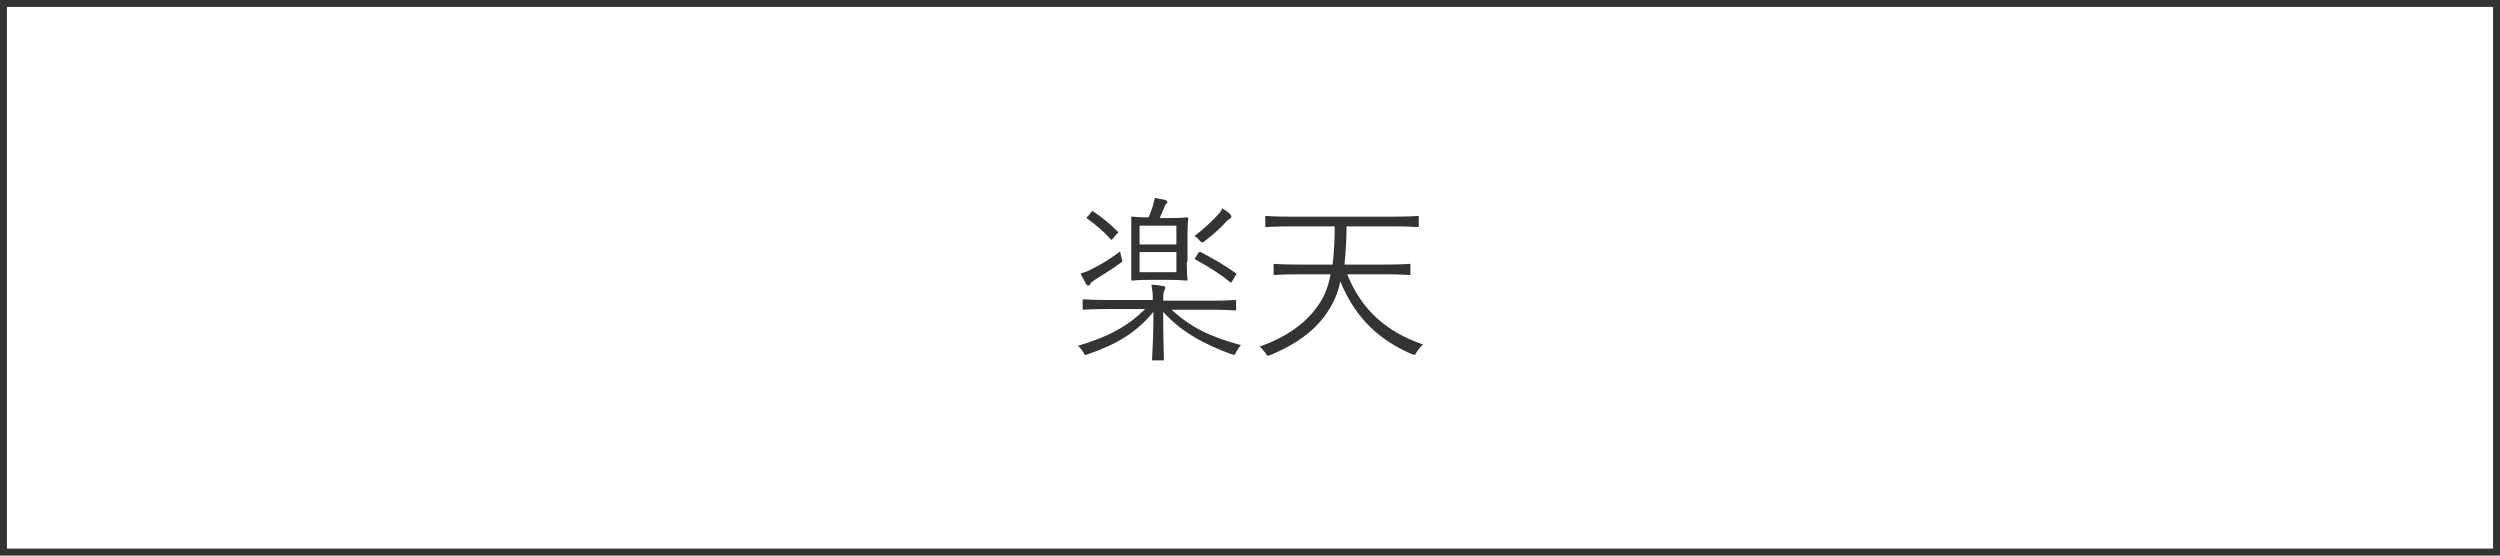 <?xml version="1.0" encoding="utf-8"?>
<!-- Generator: Adobe Illustrator 27.1.1, SVG Export Plug-In . SVG Version: 6.00 Build 0)  -->
<svg version="1.1" id="レイヤー_1" xmlns="http://www.w3.org/2000/svg" xmlns:xlink="http://www.w3.org/1999/xlink" x="0px"
	 y="0px" viewBox="0 0 360 80" style="enable-background:new 0 0 360 80;" xml:space="preserve">
<style type="text/css">
	.st0{fill:#333333;}
</style>
<g>
	<path class="st0" d="M359,1v78H1V1H359 M360,0H0v80h360V0L360,0z"/>
</g>
<g>
	<g>
		<path class="st0" d="M168.6,44.5c2.9,2.7,5.7,4,10.1,5.2c-0.3,0.3-0.5,0.7-0.7,1c-0.1,0.3-0.2,0.4-0.3,0.4c-0.1,0-0.2-0.1-0.4-0.1
			c-4.1-1.5-7.3-3.3-9.8-6.1c0,3.7,0.1,6.3,0.1,6.8c0,0.2,0,0.2-0.2,0.2h-1.3c-0.2,0-0.2,0-0.2-0.2c0-0.5,0.2-3,0.2-6.8
			c-2.4,2.9-5.1,4.6-9.4,6.1c-0.2,0.1-0.3,0.1-0.4,0.1c-0.1,0-0.2-0.1-0.3-0.4c-0.2-0.3-0.5-0.7-0.8-0.9c4.1-1.2,7.1-2.7,9.7-5.3
			h-5.3c-2.5,0-3.3,0.1-3.5,0.1c-0.2,0-0.2,0-0.2-0.2v-1.1c0-0.2,0-0.2,0.2-0.2c0.2,0,1,0.1,3.5,0.1h6.4c0-0.8,0-1.1-0.2-2.2
			c0.6,0,1.2,0.1,1.7,0.2c0.2,0,0.3,0.1,0.3,0.2c0,0.2-0.1,0.4-0.2,0.6c-0.1,0.3-0.1,0.6-0.1,1.3h6.8c2.5,0,3.3-0.1,3.5-0.1
			c0.2,0,0.2,0,0.2,0.2v1.1c0,0.2,0,0.2-0.2,0.2c-0.2,0-1-0.1-3.5-0.1H168.6z M161.3,37.9c-1.2,0.9-2.4,1.6-3.5,2.3
			c-0.4,0.3-0.8,0.5-0.8,0.7s-0.2,0.2-0.3,0.2s-0.2,0-0.3-0.2c-0.2-0.4-0.5-0.9-0.8-1.5c0.6-0.2,1.2-0.4,1.7-0.7
			c1.4-0.7,2.4-1.3,4-2.5c0,0.3,0.2,0.7,0.2,1C161.7,37.6,161.7,37.6,161.3,37.9z M157.1,30.6c0.2-0.2,0.2-0.3,0.4-0.1
			c1.2,0.8,2.3,1.7,3.4,2.8c0.1,0.1,0.2,0.2-0.1,0.4l-0.5,0.6c-0.3,0.3-0.3,0.3-0.4,0.1c-1-1.1-2.2-2.1-3.3-2.9
			c-0.2-0.1-0.2-0.2,0.1-0.4L157.1,30.6z M170.9,37.7c0,1.7,0.1,2.4,0.1,2.5c0,0.2,0,0.2-0.2,0.2c-0.2,0-0.7-0.1-2.5-0.1h-2.7
			c-1.8,0-2.4,0.1-2.5,0.1c-0.2,0-0.2,0-0.2-0.2c0-0.1,0-0.8,0-2.5v-3.8c0-1.7,0-2.4,0-2.5c0-0.2,0-0.2,0.2-0.2
			c0.1,0,0.7,0.1,2.3,0.1c0.2-0.5,0.4-1,0.6-1.6c0.1-0.4,0.2-0.8,0.3-1.2c0.5,0.1,1.1,0.2,1.5,0.3c0.2,0.1,0.3,0.1,0.3,0.3
			c0,0.1-0.1,0.2-0.2,0.3c-0.1,0.1-0.2,0.3-0.3,0.6c-0.2,0.4-0.4,1-0.6,1.4h1.4c1.8,0,2.4-0.1,2.5-0.1c0.2,0,0.2,0,0.2,0.2
			c0,0.1-0.1,0.8-0.1,2.5V37.7z M169.4,32.5h-5.3v2.7h5.3V32.5z M169.4,36.3h-5.3v2.9h5.3V36.3z M172.5,36.5
			c0.2-0.2,0.2-0.3,0.4-0.2c1.9,1,3.3,1.8,5,3c0.2,0.1,0.2,0.2,0,0.4l-0.4,0.7c-0.2,0.3-0.3,0.4-0.4,0.2c-1.6-1.3-3.1-2.2-4.9-3.2
			c-0.2-0.1-0.2-0.2,0-0.4L172.5,36.5z M177.1,31.5c-0.2,0.1-0.3,0.2-0.5,0.4c-0.7,0.8-1.9,1.9-3.1,2.8c-0.2,0.2-0.3,0.2-0.4,0.2
			c-0.1,0-0.2-0.1-0.4-0.3c-0.2-0.3-0.5-0.5-0.7-0.6c1.3-1,2.7-2.3,3.5-3.2c0.2-0.2,0.4-0.5,0.5-0.8c0.5,0.3,0.8,0.5,1.1,0.8
			c0.2,0.2,0.2,0.3,0.2,0.4C177.4,31.3,177.2,31.4,177.1,31.5z"/>
		<path class="st0" d="M194,39.5c2.1,5.2,5.7,8.3,10.9,10.1c-0.3,0.3-0.7,0.7-0.9,1.1c-0.2,0.3-0.2,0.4-0.3,0.4
			c-0.1,0-0.2-0.1-0.4-0.1c-4.6-2-8.1-5.1-10.3-10.5c-0.3,1.7-1.1,3.4-2.1,4.8c-1.7,2.4-4.3,4.3-7.9,5.8c-0.5,0.2-0.5,0.2-0.8-0.3
			c-0.3-0.4-0.5-0.6-0.8-0.9c3.7-1.3,6.4-3.2,8.1-5.5c1.1-1.4,1.8-3.1,2.1-4.9h-4.4c-2.6,0-3.5,0.1-3.6,0.1c-0.2,0-0.2,0-0.2-0.2
			v-1.2c0-0.2,0-0.2,0.2-0.2c0.2,0,1,0.1,3.6,0.1h4.7c0.2-1.8,0.3-3.7,0.3-5.5h-6.3c-2.5,0-3.3,0.1-3.5,0.1c-0.2,0-0.2,0-0.2-0.2
			v-1.2c0-0.2,0-0.2,0.2-0.2c0.1,0,1,0.1,3.5,0.1h14.7c2.5,0,3.3-0.1,3.5-0.1c0.2,0,0.2,0,0.2,0.2v1.2c0,0.2,0,0.2-0.2,0.2
			c-0.1,0-1-0.1-3.5-0.1h-6.7c0,1.8-0.1,3.6-0.3,5.5h5.7c2.6,0,3.5-0.1,3.6-0.1c0.2,0,0.2,0,0.2,0.2v1.2c0,0.2,0,0.2-0.2,0.2
			c-0.2,0-1-0.1-3.6-0.1H194z"/>
	</g>
</g>
</svg>
